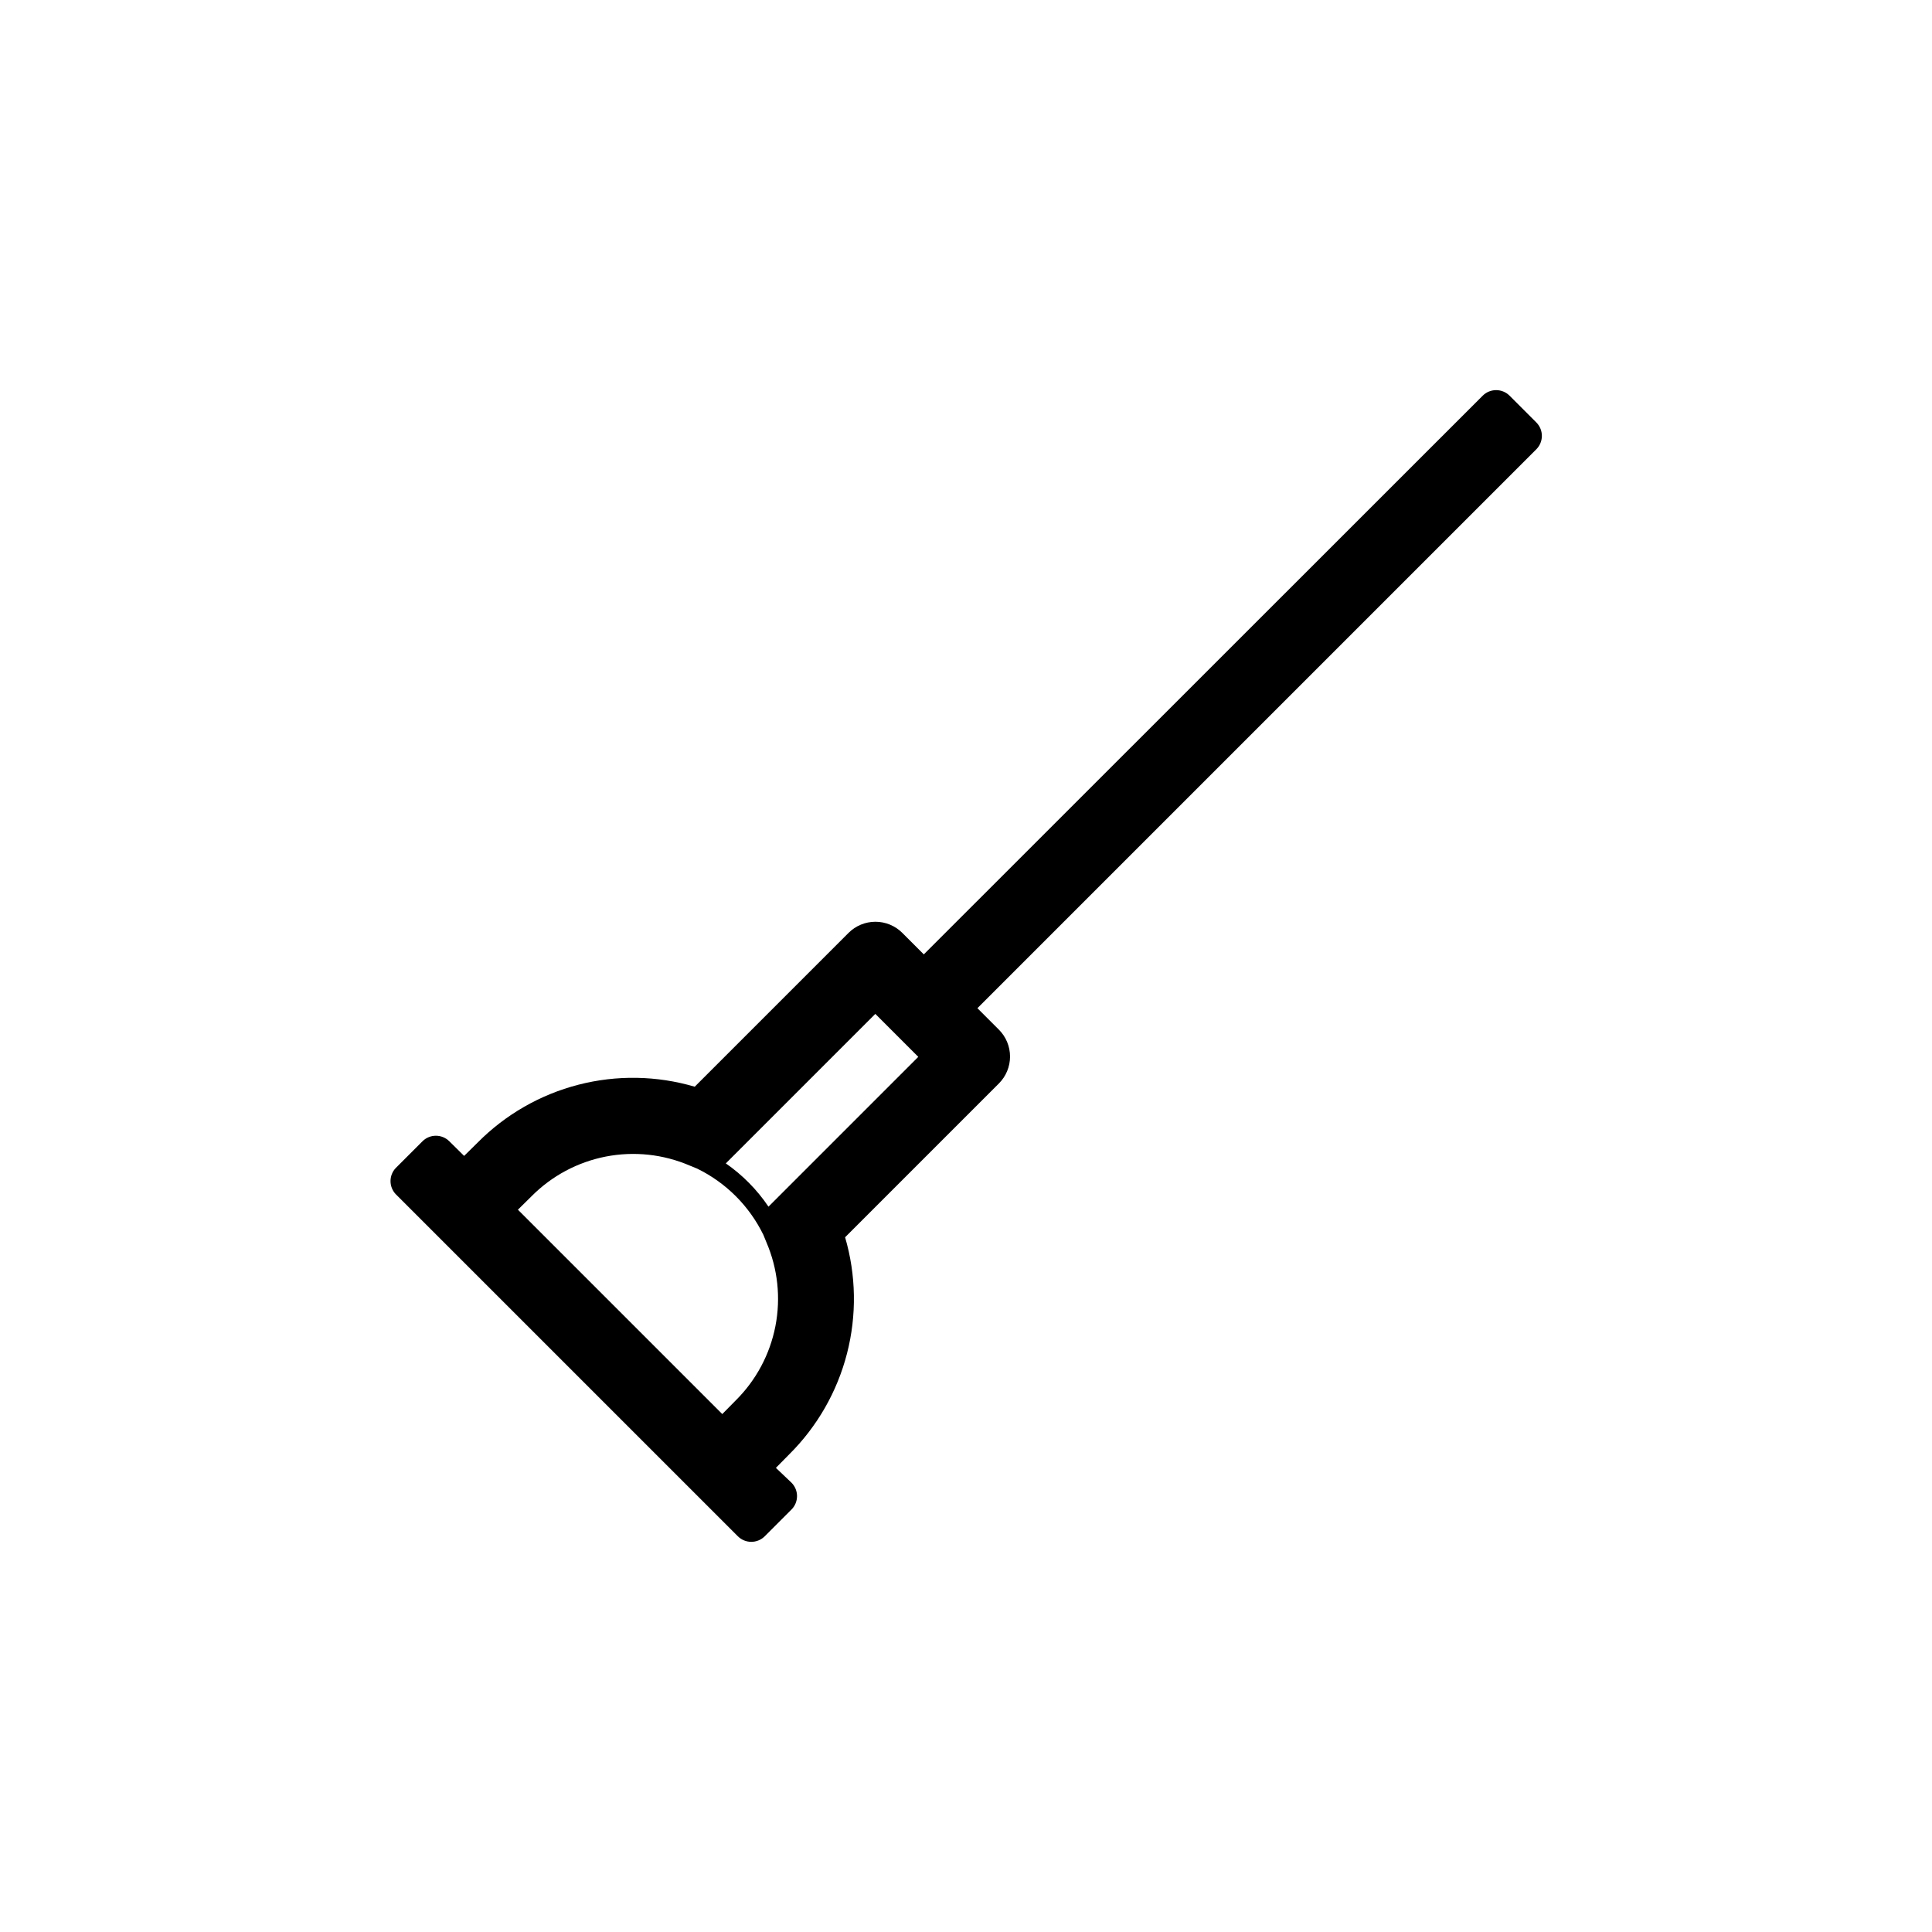 <?xml version="1.0" encoding="UTF-8"?>
<!-- Uploaded to: ICON Repo, www.iconrepo.com, Generator: ICON Repo Mixer Tools -->
<svg fill="#000000" width="800px" height="800px" version="1.1" viewBox="144 144 512 512" xmlns="http://www.w3.org/2000/svg">
 <path d="m349.62 533 3.527-3.578c7.418-7.367 12.711-16.602 15.316-26.73 2.609-10.125 2.434-20.77-0.504-30.805l40.758-40.758c1.891-1.891 2.953-4.453 2.953-7.129 0-2.672-1.062-5.238-2.953-7.129l-5.691-5.691 148.12-148.12c1.953-1.965 1.953-5.137 0-7.102l-7.102-7.106c-1.965-1.953-5.141-1.953-7.106 0l-148.12 148.07-5.691-5.691v-0.004c-1.891-1.891-4.453-2.953-7.129-2.953-2.676 0-5.238 1.062-7.129 2.953l-40.758 40.758v0.004c-10.035-2.957-20.68-3.141-30.812-0.531-10.129 2.606-19.363 7.91-26.723 15.34l-3.578 3.527-3.93-3.879c-1.965-1.953-5.137-1.953-7.102 0l-7.106 7.106c-1.824 1.938-1.824 4.961 0 6.902l90.688 90.684c1.965 1.953 5.137 1.953 7.102 0l7.106-7.106v0.004c1.953-1.965 1.953-5.141 0-7.106zm-13.352-80.609 39.699-39.699 11.387 11.387-39.699 39.699c-3.031-4.5-6.875-8.395-11.336-11.488zm-55.016 12.191 3.578-3.527c5.363-5.418 12.238-9.098 19.723-10.555 7.488-1.457 15.238-0.621 22.246 2.394l1.965 0.805c7.633 3.731 13.801 9.898 17.531 17.535l0.805 1.965c3.016 7.004 3.852 14.754 2.394 22.242-1.457 7.484-5.133 14.359-10.555 19.723l-3.527 3.578z"/>
</svg>